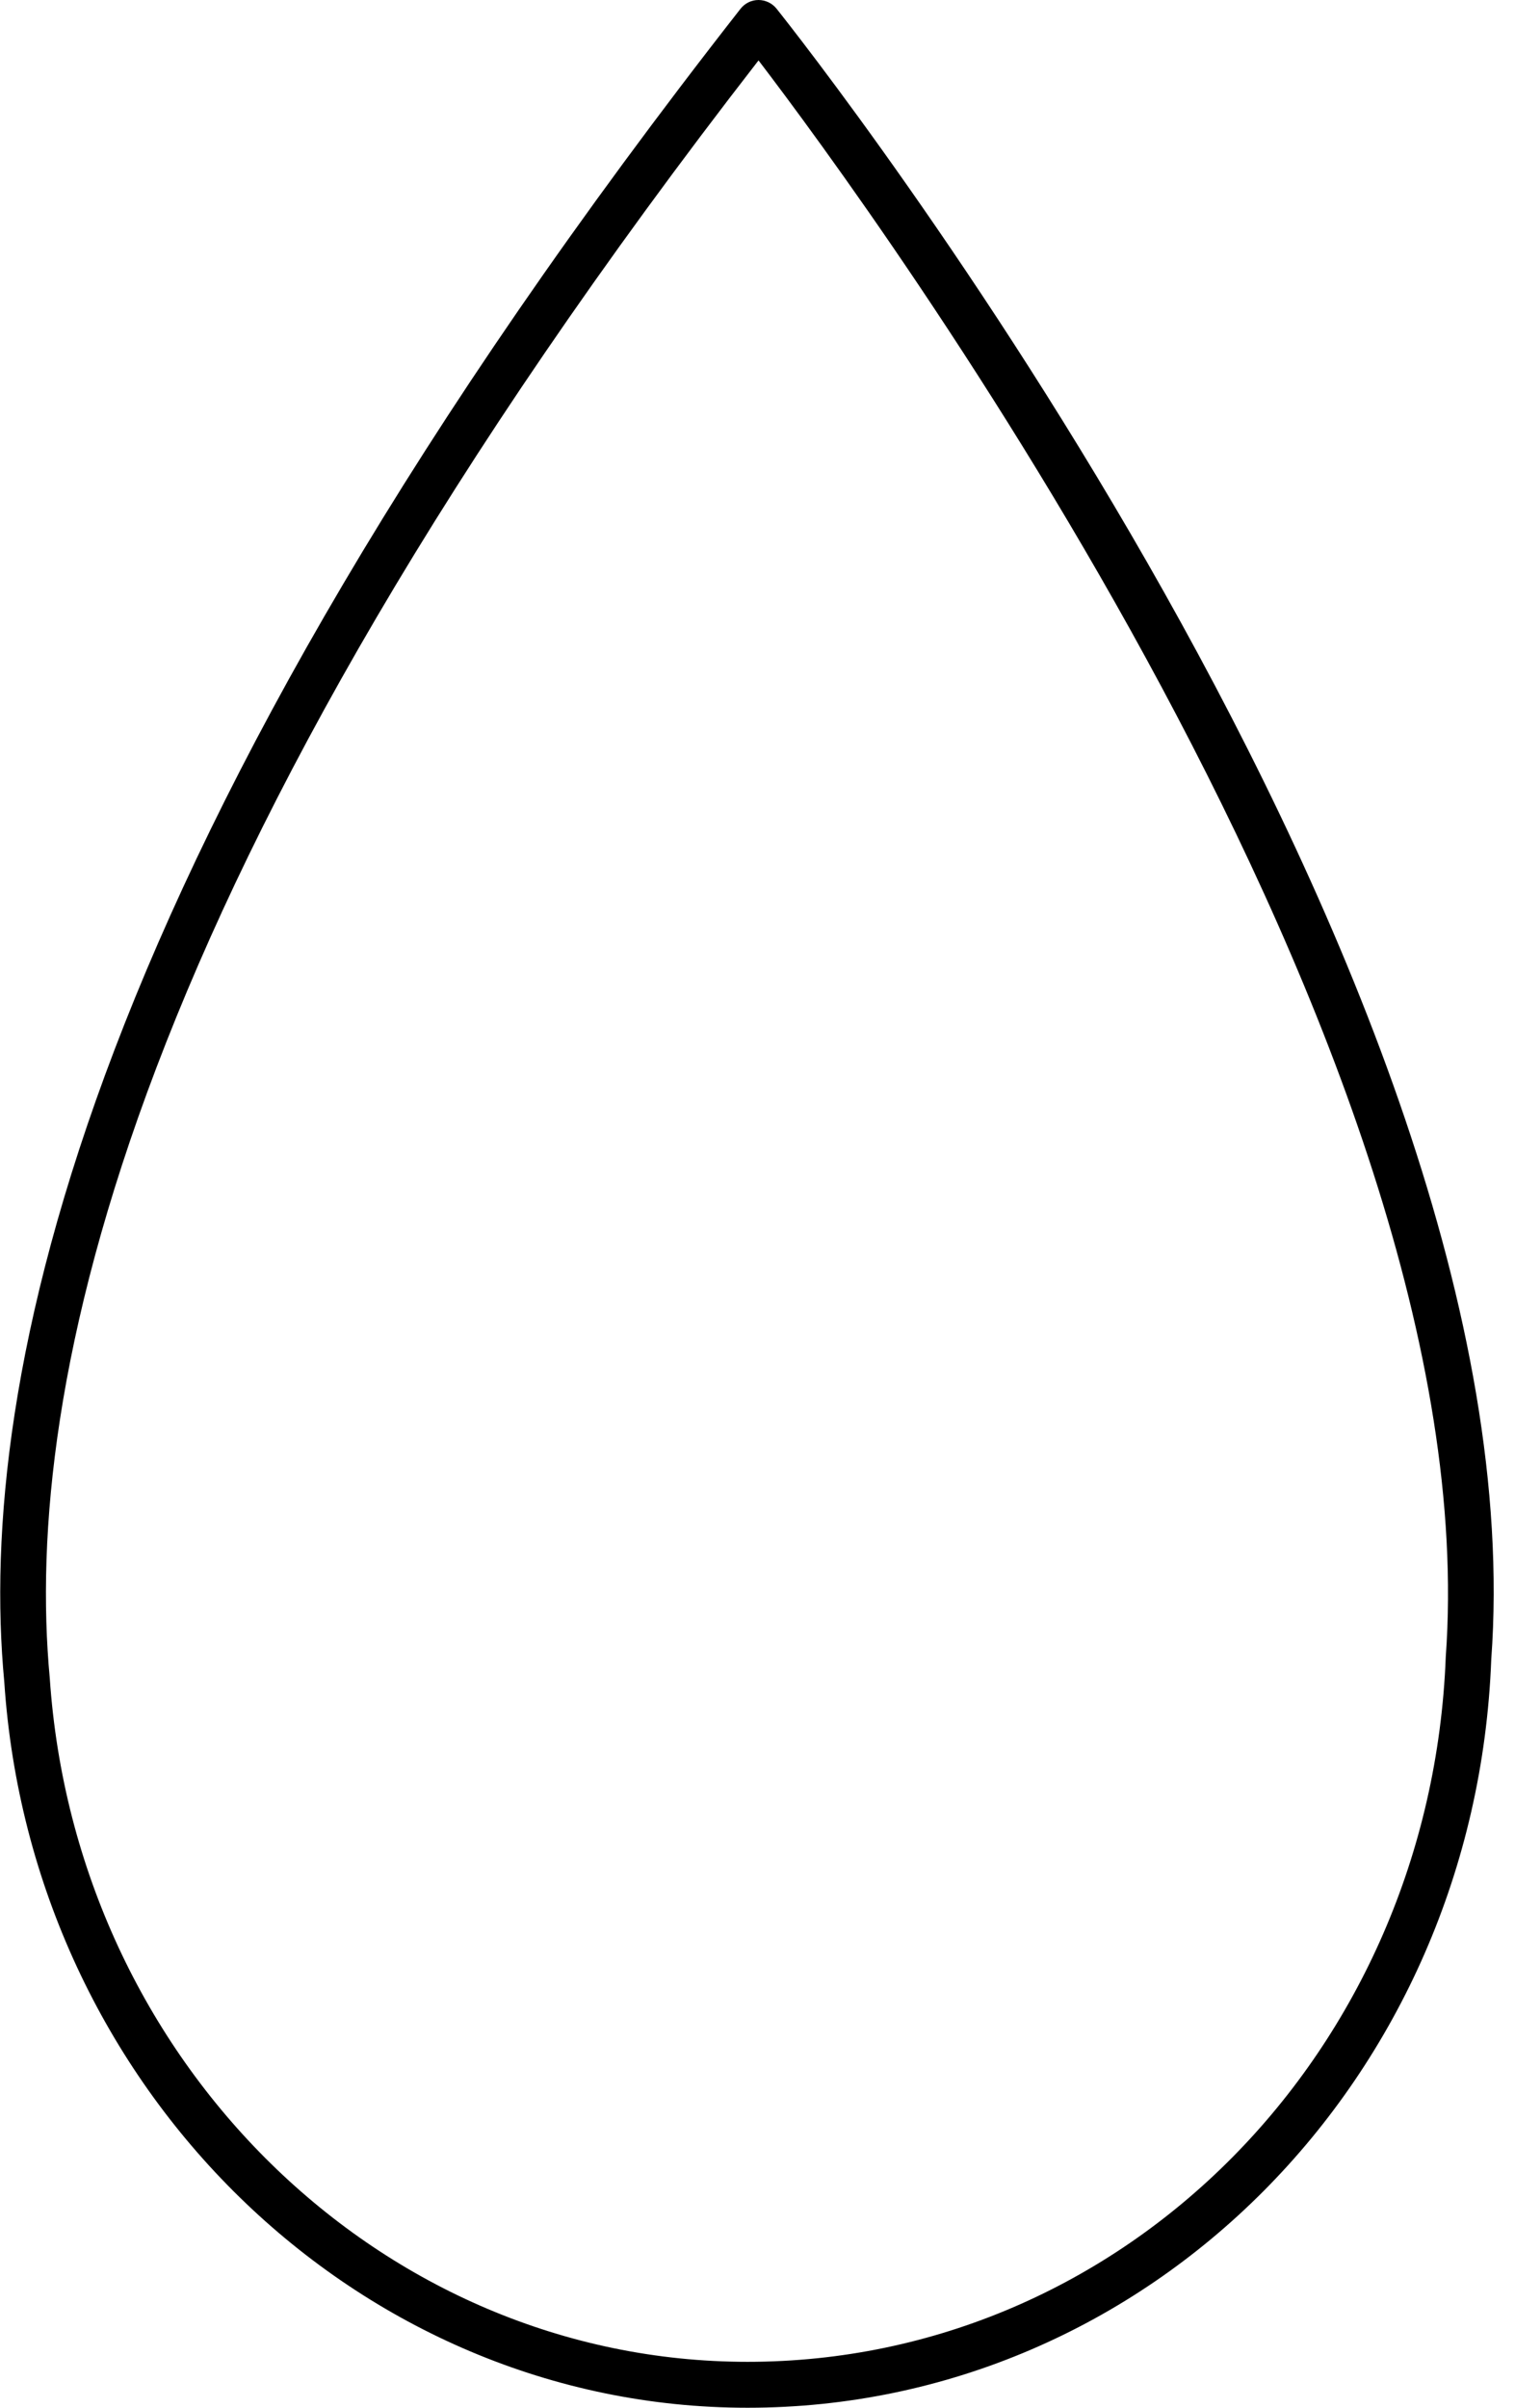 <svg width="34" height="54" viewBox="0 0 34 54" fill="none" xmlns="http://www.w3.org/2000/svg">
<path d="M16.776 54C8.027 54 0.701 46.848 0.096 37.721C-0.535 31.038 1.822 19.091 16.619 0.197C16.667 0.136 16.728 0.086 16.798 0.052C16.868 0.017 16.945 -0 17.023 -1.13258e-06C17.1 0 17.176 0.018 17.246 0.051C17.316 0.084 17.377 0.133 17.426 0.193C18.127 1.072 34.591 21.907 33.467 37.218C33.111 46.621 25.774 54 16.776 54ZM17.023 1.355C2.795 19.677 0.514 31.191 1.117 37.638C1.699 46.24 8.562 52.97 16.776 52.97C25.224 52.97 32.106 46.026 32.446 37.16C33.438 23.538 19.584 4.706 17.023 1.355Z" fill="black"/>
</svg>
